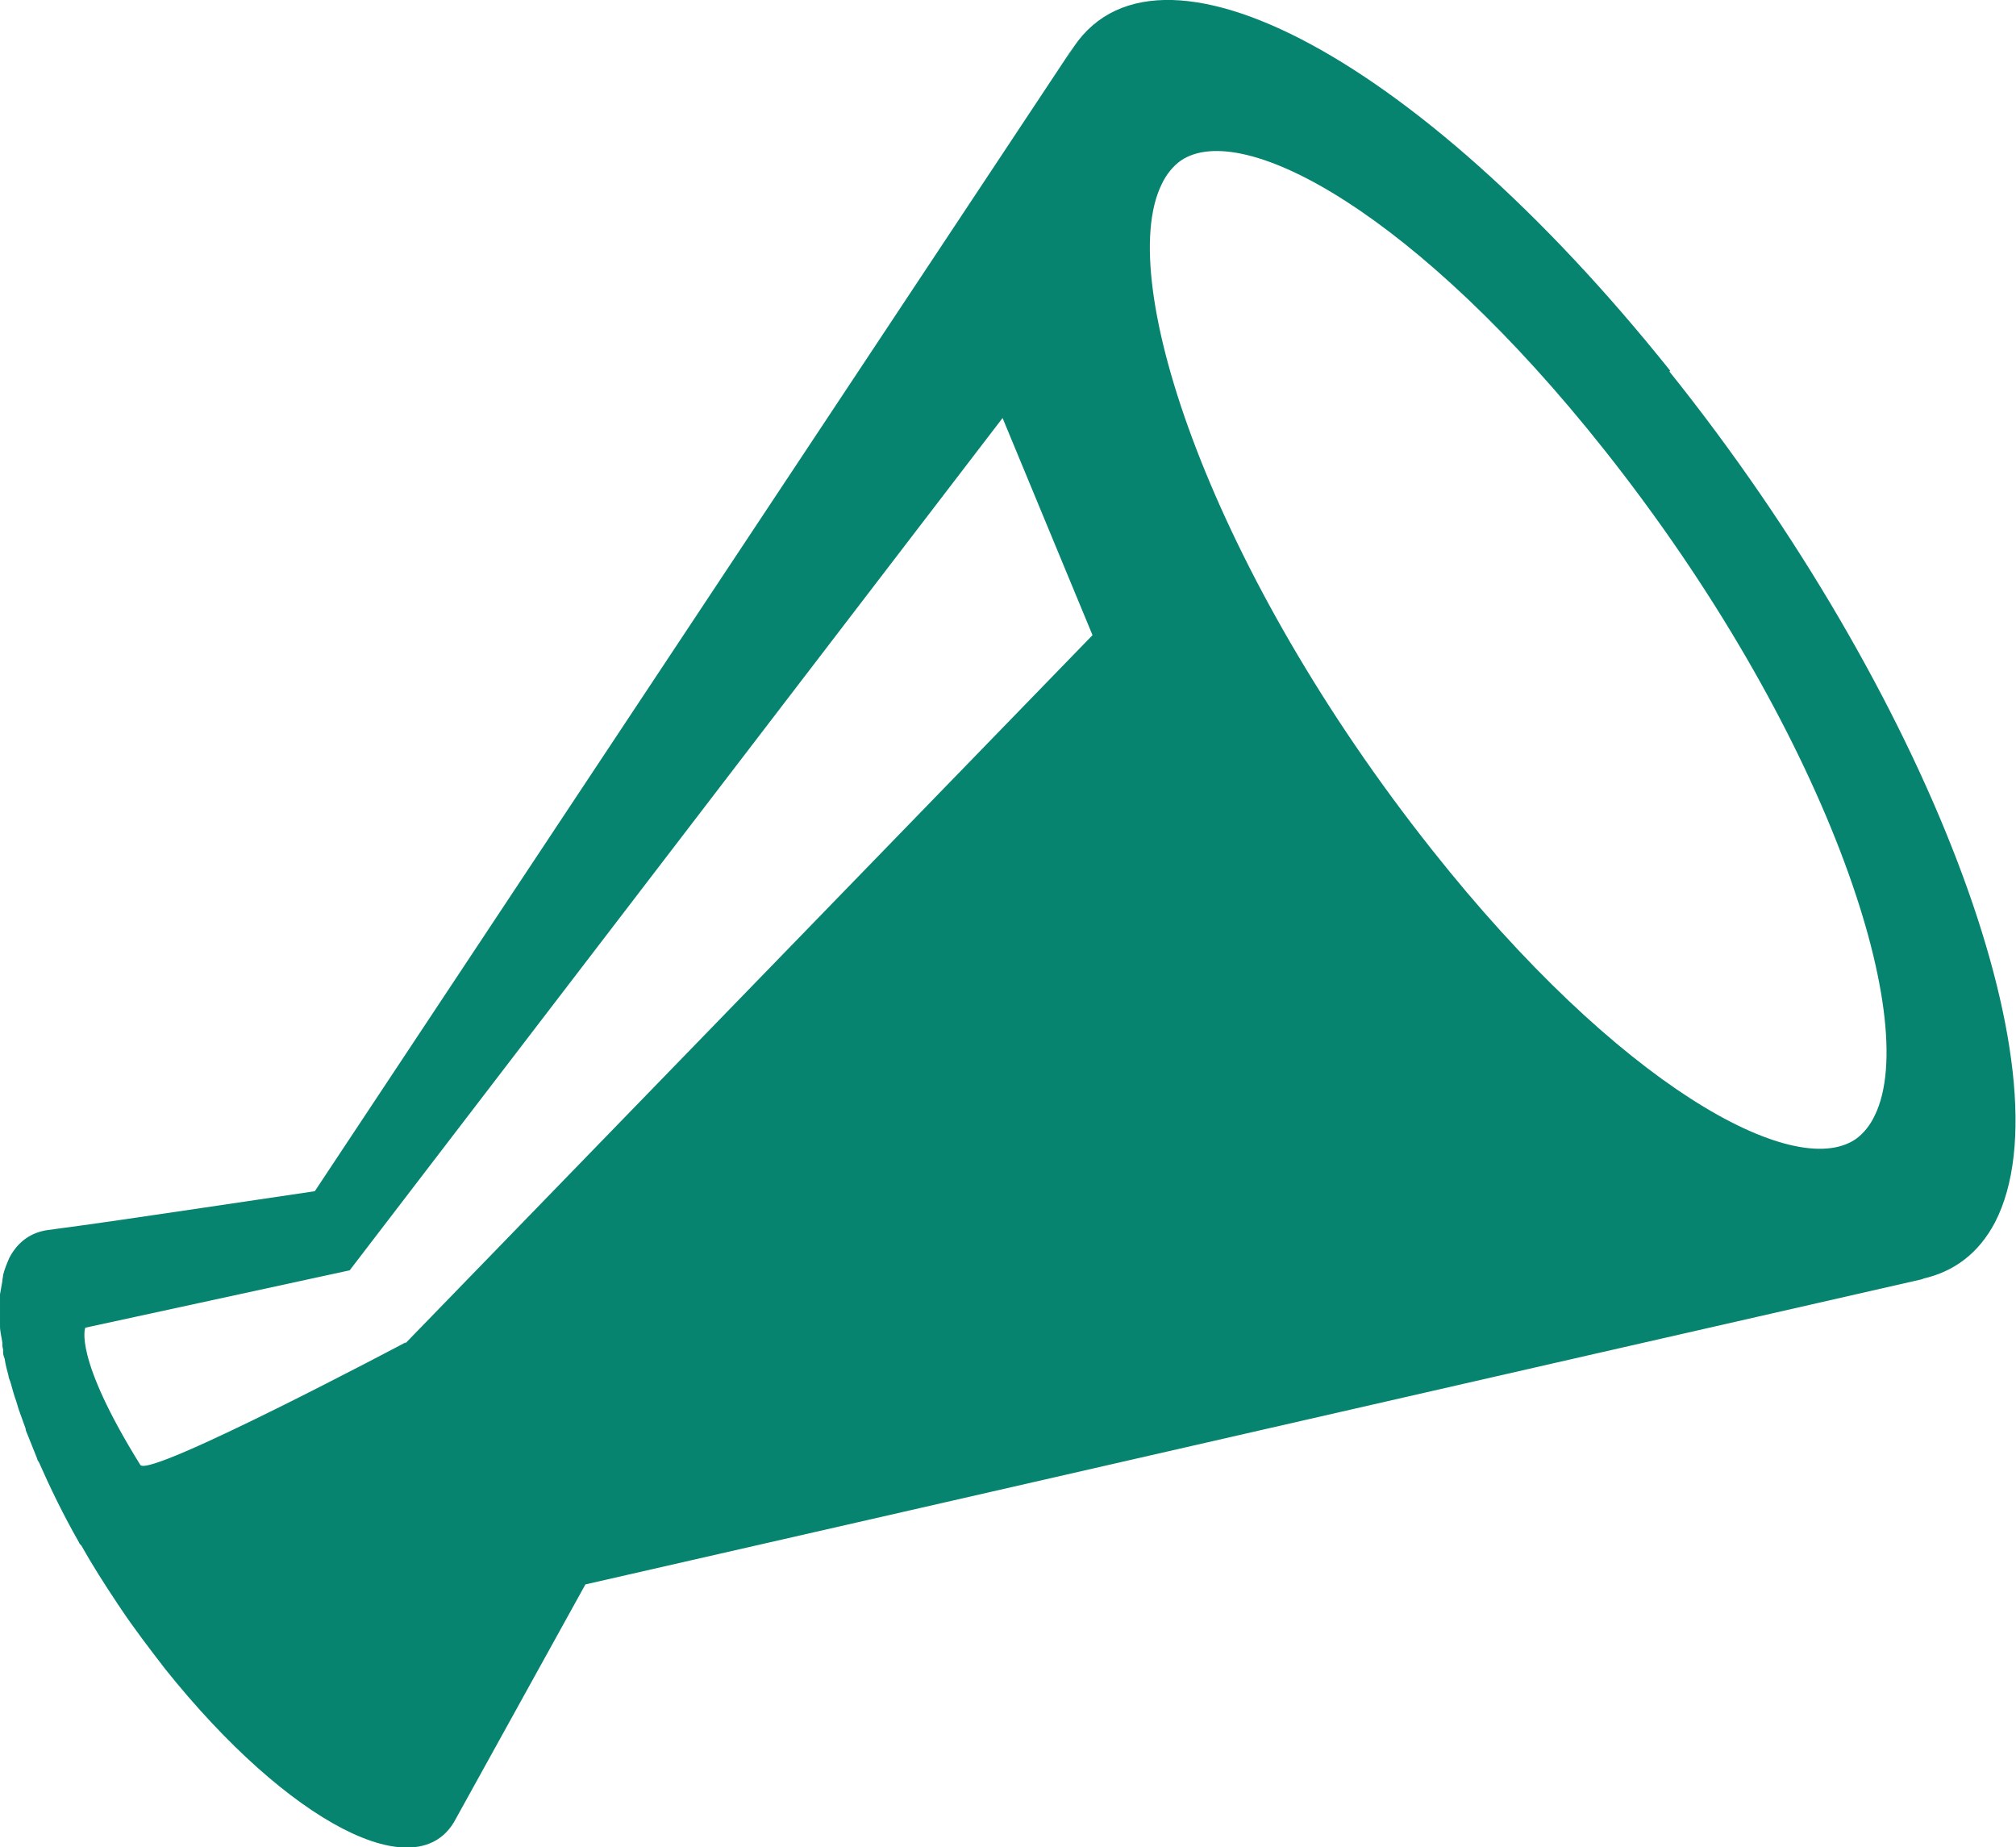 <?xml version="1.0" encoding="UTF-8"?><svg id="_レイヤー_1" xmlns="http://www.w3.org/2000/svg" width="26" height="23.82" viewBox="0 0 26 23.82"><defs><style>.cls-1{fill:#07846f;}</style></defs><path class="cls-1" d="m21.54,4.78C18.23.64,14.74-1.15,13.75.77c.03-.06.06-.11.09-.16-3.26,4.92-6.52,9.83-9.78,14.75-.54.08-1.08.16-1.62.24-.61.09-1.21.18-1.82.26-.22.03-.39.15-.5.36-.03.07-.06.14-.08.22,0,.03-.01.05-.01.08-.01.06-.02.11-.03.17,0,.04,0,.07,0,.11,0,.06,0,.12,0,.18,0,.04,0,.08,0,.12,0,.07.02.14.03.21,0,.03,0,.06.01.09,0,.01,0,.03,0,.04,0,.03.01.05.02.08.01.07.03.15.05.22,0,.03.02.06.03.1.02.07.04.15.07.23.01.03.02.07.03.1.03.08.06.17.09.25,0,.03.02.06.03.09.04.1.08.2.12.3,0,.01.01.03.02.04.15.34.32.69.52,1.04,0,.01.02.03.03.04.14.25.3.5.46.74.01.02.03.04.04.06.18.27.38.53.58.79,1.59,1.99,3.27,2.86,3.75,1.93l1.67-3.02c5.75-1.31,11.5-2.63,17.26-3.94,0,0-.02,0-.02,0,.41-.09.73-.33.94-.73.99-1.92-.89-6.84-4.2-10.97M5.23,17.31s-3.3,1.75-3.42,1.58c-.87-1.4-.71-1.77-.71-1.77l3.41-.74L12.93,5.39l1.16,2.8-8.86,9.13Zm18.95-2.93c-.06.13-.15.24-.25.31-.8.54-3.06-.7-5.46-3.73-2.84-3.58-4.1-7.33-3.49-8.58.06-.13.15-.24.25-.31.8-.54,3.06.7,5.46,3.73,2.84,3.58,4.1,7.33,3.49,8.58"/></svg>